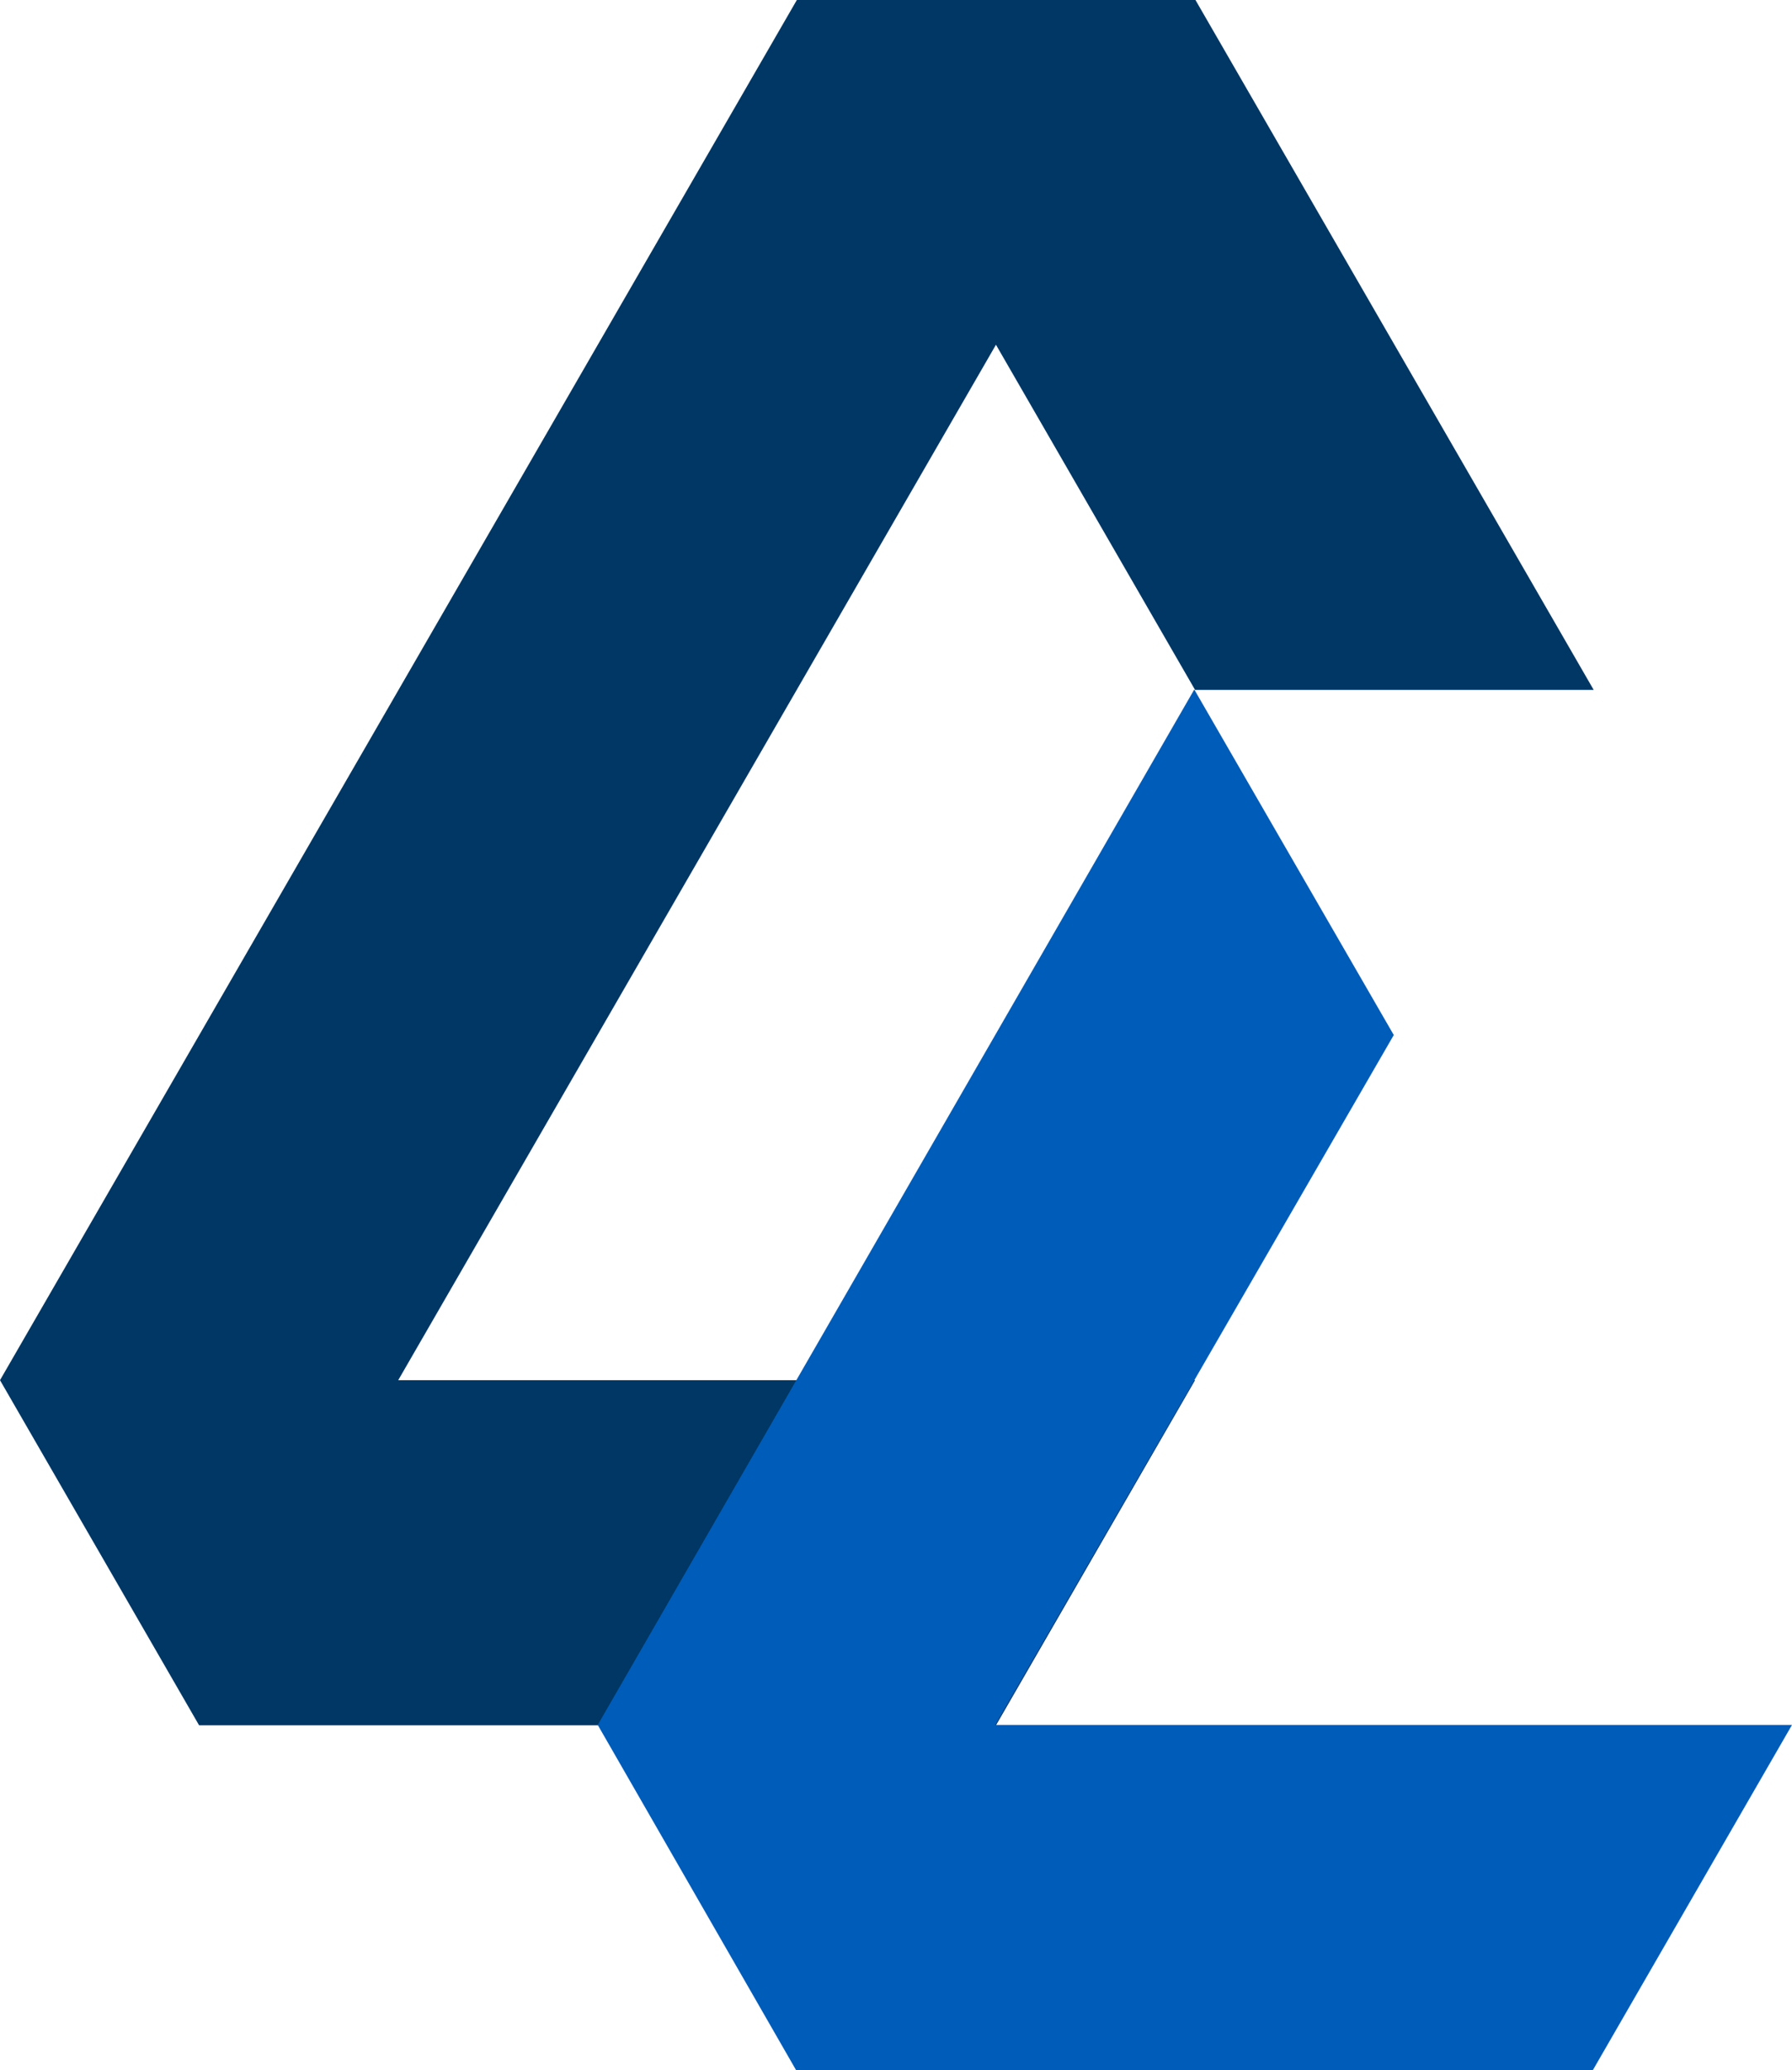 <?xml version="1.0" encoding="UTF-8"?> <svg xmlns="http://www.w3.org/2000/svg" viewBox="0 0 44.82 51.76"><defs><style>.cls-1{fill:#003764;}.cls-2{fill:#005cb9;}</style></defs><g id="Ebene_2" data-name="Ebene 2"><g id="Ebene_4" data-name="Ebene 4"><polygon class="cls-1" points="19.93 0 0 34.51 4.98 43.14 24.91 43.14 29.89 34.51 9.96 34.51 24.91 8.62 29.89 17.25 39.86 17.25 29.9 0 19.93 0"></polygon><polygon class="cls-2" points="34.86 25.88 24.89 43.13 44.82 43.13 39.84 51.76 19.91 51.76 14.95 43.13 29.87 17.24 34.86 25.88"></polygon></g></g></svg> 